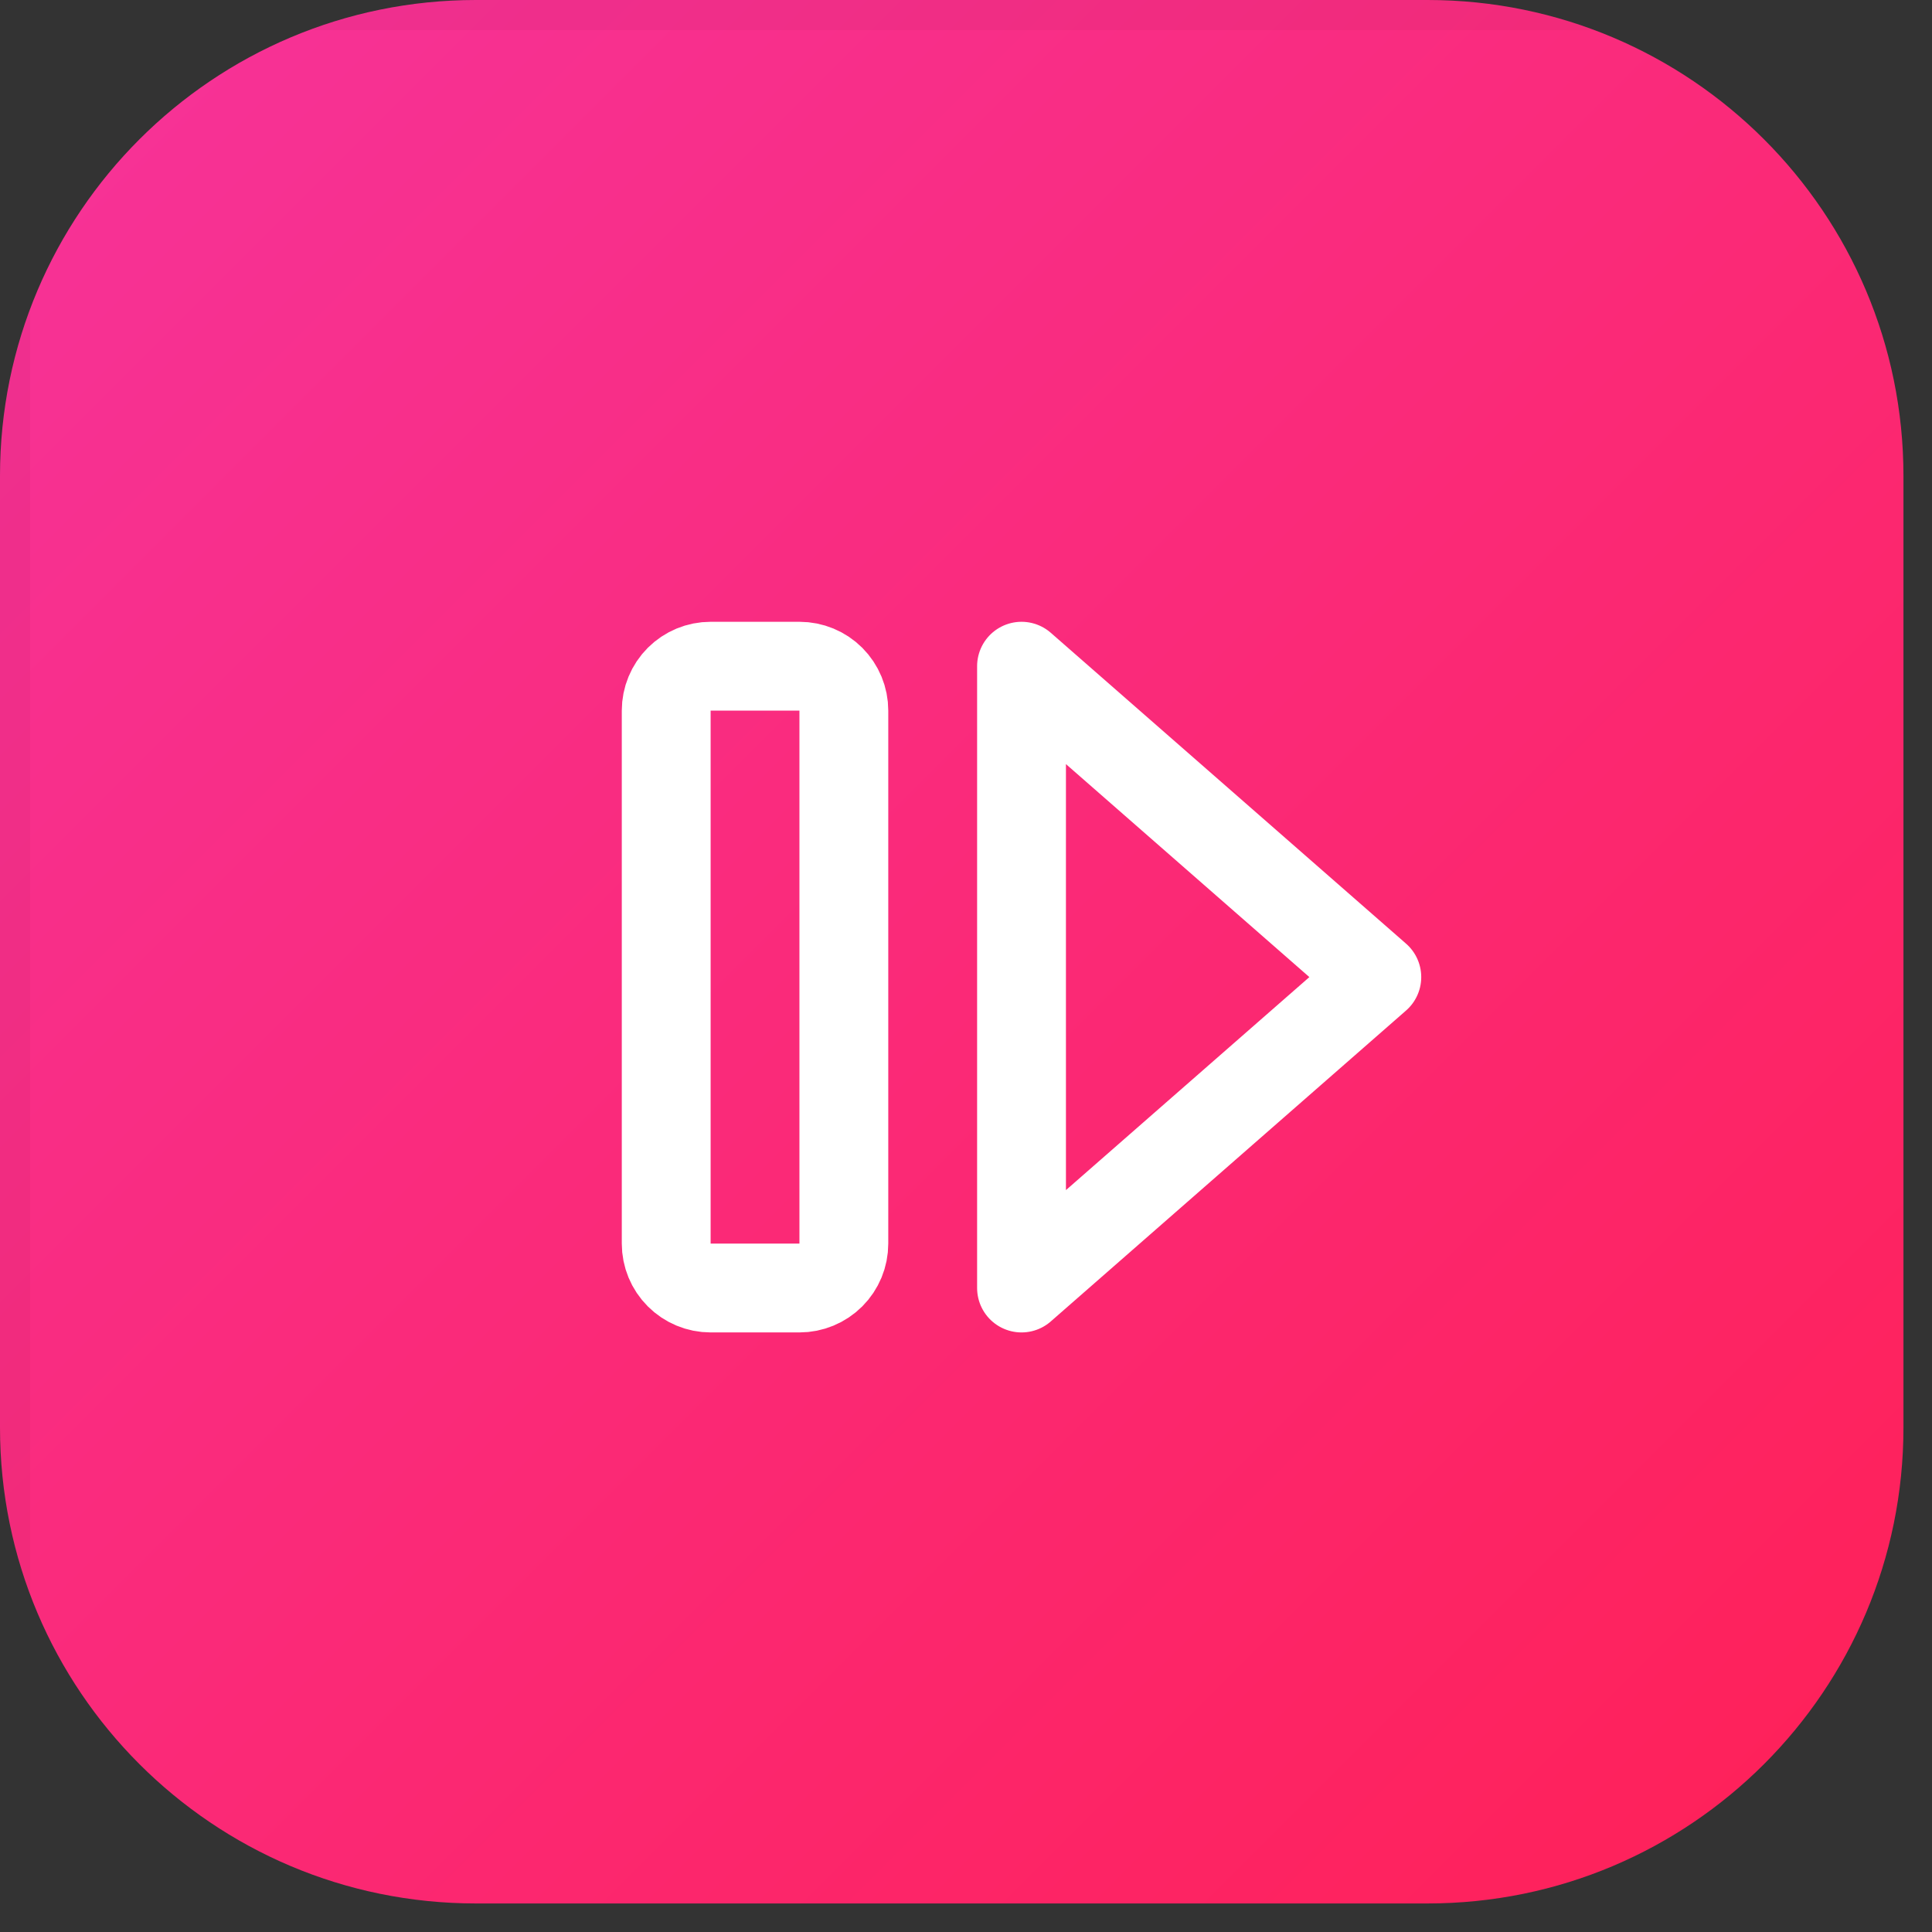 <svg xmlns="http://www.w3.org/2000/svg" width="58" height="58" viewBox="0 0 58 58" fill="none"><rect x="0" y="0" width="58" height="58" fill="#333333" stroke="none"/><g clip-path="url(#clip0_54_82)"><path d="M0 14.286C0 6.396 6.396 0 14.286 0H42.857C50.747 0 57.143 6.396 57.143 14.286V42.857C57.143 50.747 50.747 57.143 42.857 57.143H14.286C6.396 57.143 0 50.747 0 42.857V14.286Z" fill="url(#paint0_linear_54_82)"></path><rect width="57.143" height="57.143" fill="url(#paint1_linear_54_82)"></rect><rect width="57.143" height="57.143" fill="url(#paint2_linear_54_82)"></rect><path d="M30.667 20L30.667 38.667L41.333 29.333L30.667 20ZM24 20C24.354 20 24.693 20.14 24.943 20.39C25.193 20.641 25.333 20.98 25.333 21.333L25.333 37.333C25.333 37.687 25.193 38.026 24.943 38.276C24.693 38.526 24.354 38.667 24 38.667L21.333 38.667C20.98 38.667 20.641 38.526 20.391 38.276C20.14 38.026 20 37.687 20 37.333L20 21.333C20 20.98 20.14 20.641 20.391 20.39C20.641 20.14 20.98 20 21.333 20L24 20Z" stroke="white" stroke-width="2.667" stroke-linecap="round" stroke-linejoin="round"></path></g><defs><linearGradient id="paint0_linear_54_82" x1="0" y1="0" x2="57.143" y2="57.143" gradientUnits="userSpaceOnUse"><stop stop-color="#F6339A"></stop><stop offset="1" stop-color="#FF2056"></stop></linearGradient><linearGradient id="paint1_linear_54_82" x1="28.571" y1="0" x2="28.571" y2="57.143" gradientUnits="userSpaceOnUse"><stop offset="0.016" stop-opacity="0.03"></stop><stop offset="0.016" stop-opacity="0"></stop></linearGradient><linearGradient id="paint2_linear_54_82" x1="0" y1="28.571" x2="57.143" y2="28.571" gradientUnits="userSpaceOnUse"><stop offset="0.016" stop-opacity="0.03"></stop><stop offset="0.016" stop-opacity="0"></stop></linearGradient><clipPath id="clip0_54_82"><path d="M0 14.286C0 6.396 6.396 0 14.286 0H42.857C50.747 0 57.143 6.396 57.143 14.286V42.857C57.143 50.747 50.747 57.143 42.857 57.143H14.286C6.396 57.143 0 50.747 0 42.857V14.286Z" fill="white"></path></clipPath></defs></svg>